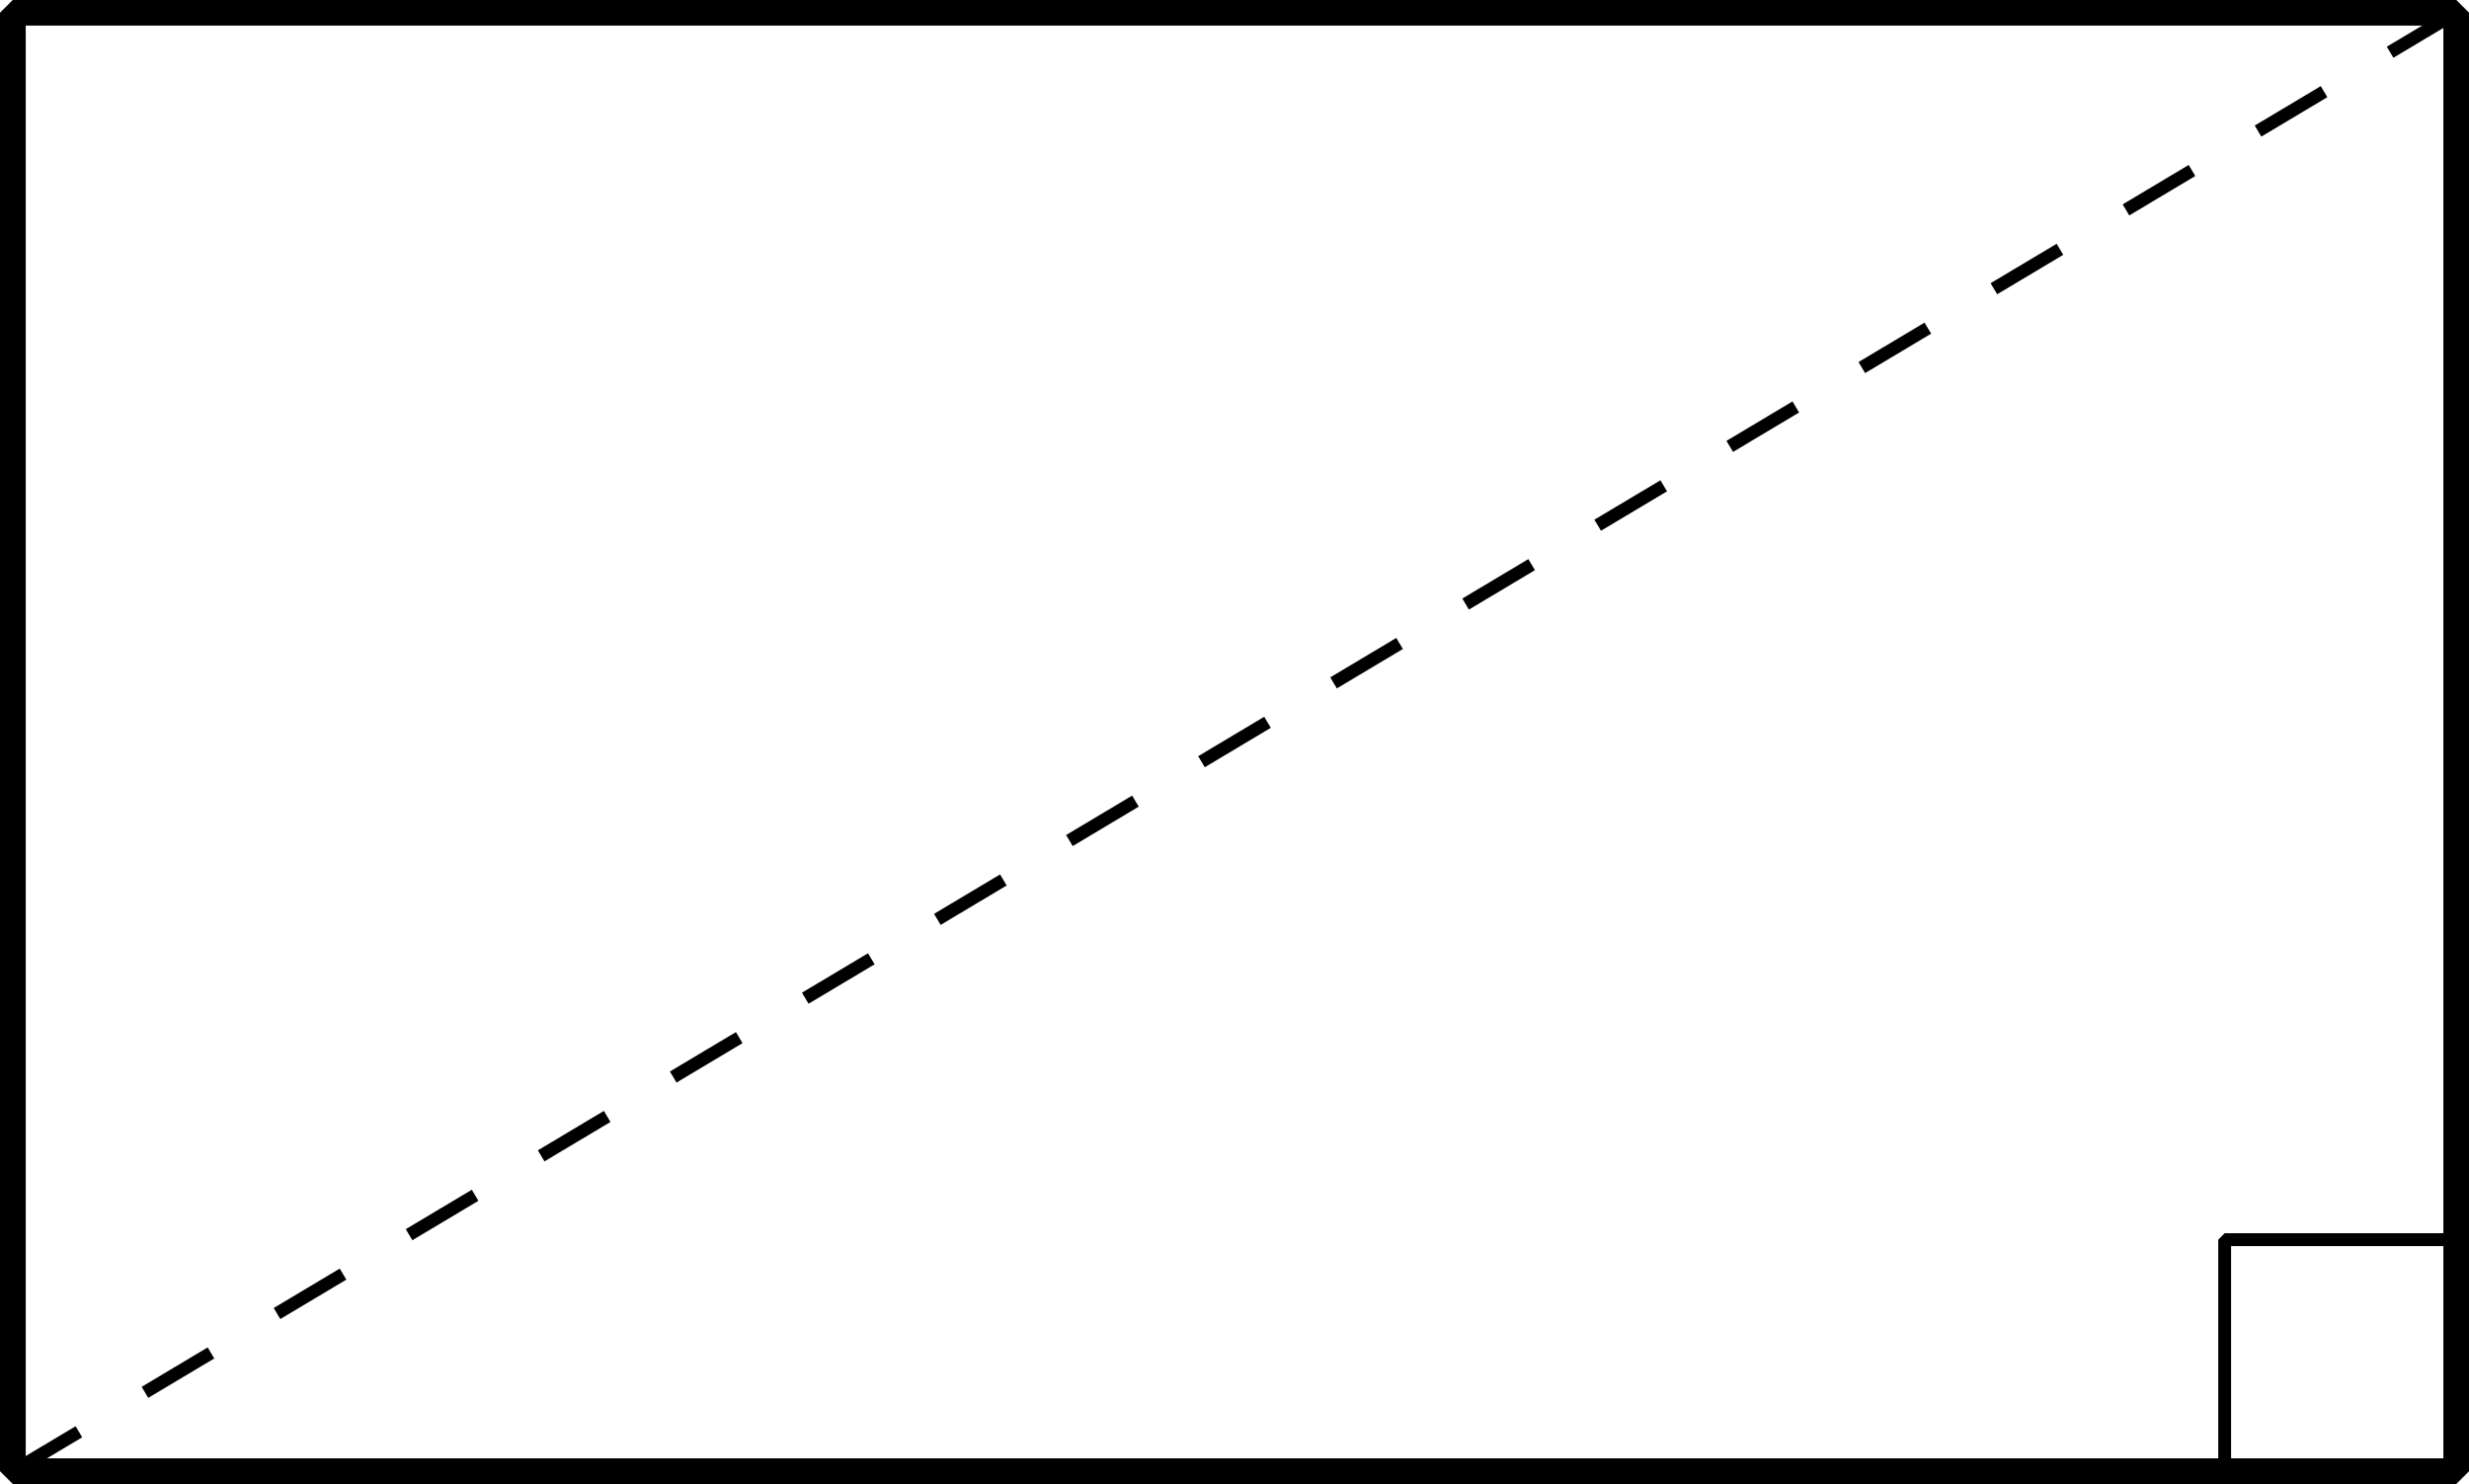 <?xml version='1.0' encoding='UTF-8'?>
<!-- This file was generated by dvisvgm 2.1.3 -->
<svg height='57.689pt' version='1.1' viewBox='-72 -72 95.957 57.689' width='95.957pt' xmlns='http://www.w3.org/2000/svg' xmlns:xlink='http://www.w3.org/1999/xlink'>
<g id='page1'>
<path d='M-71.5 -14.809H23.461V-71.504H-71.5Z' fill='none' stroke='#000000' stroke-linejoin='bevel' stroke-miterlimit='10.037' stroke-width='1'/>
<path d='M14.461 -14.809V-23.809H23.461' fill='none' stroke='#000000' stroke-linejoin='bevel' stroke-miterlimit='10.037' stroke-width='0.5'/>
<path d='M-71.5 -14.809L23.461 -71.504' fill='none' stroke='#000000' stroke-dasharray='2.989,2.989' stroke-linejoin='bevel' stroke-miterlimit='10.037' stroke-width='0.5'/>
</g>
</svg>